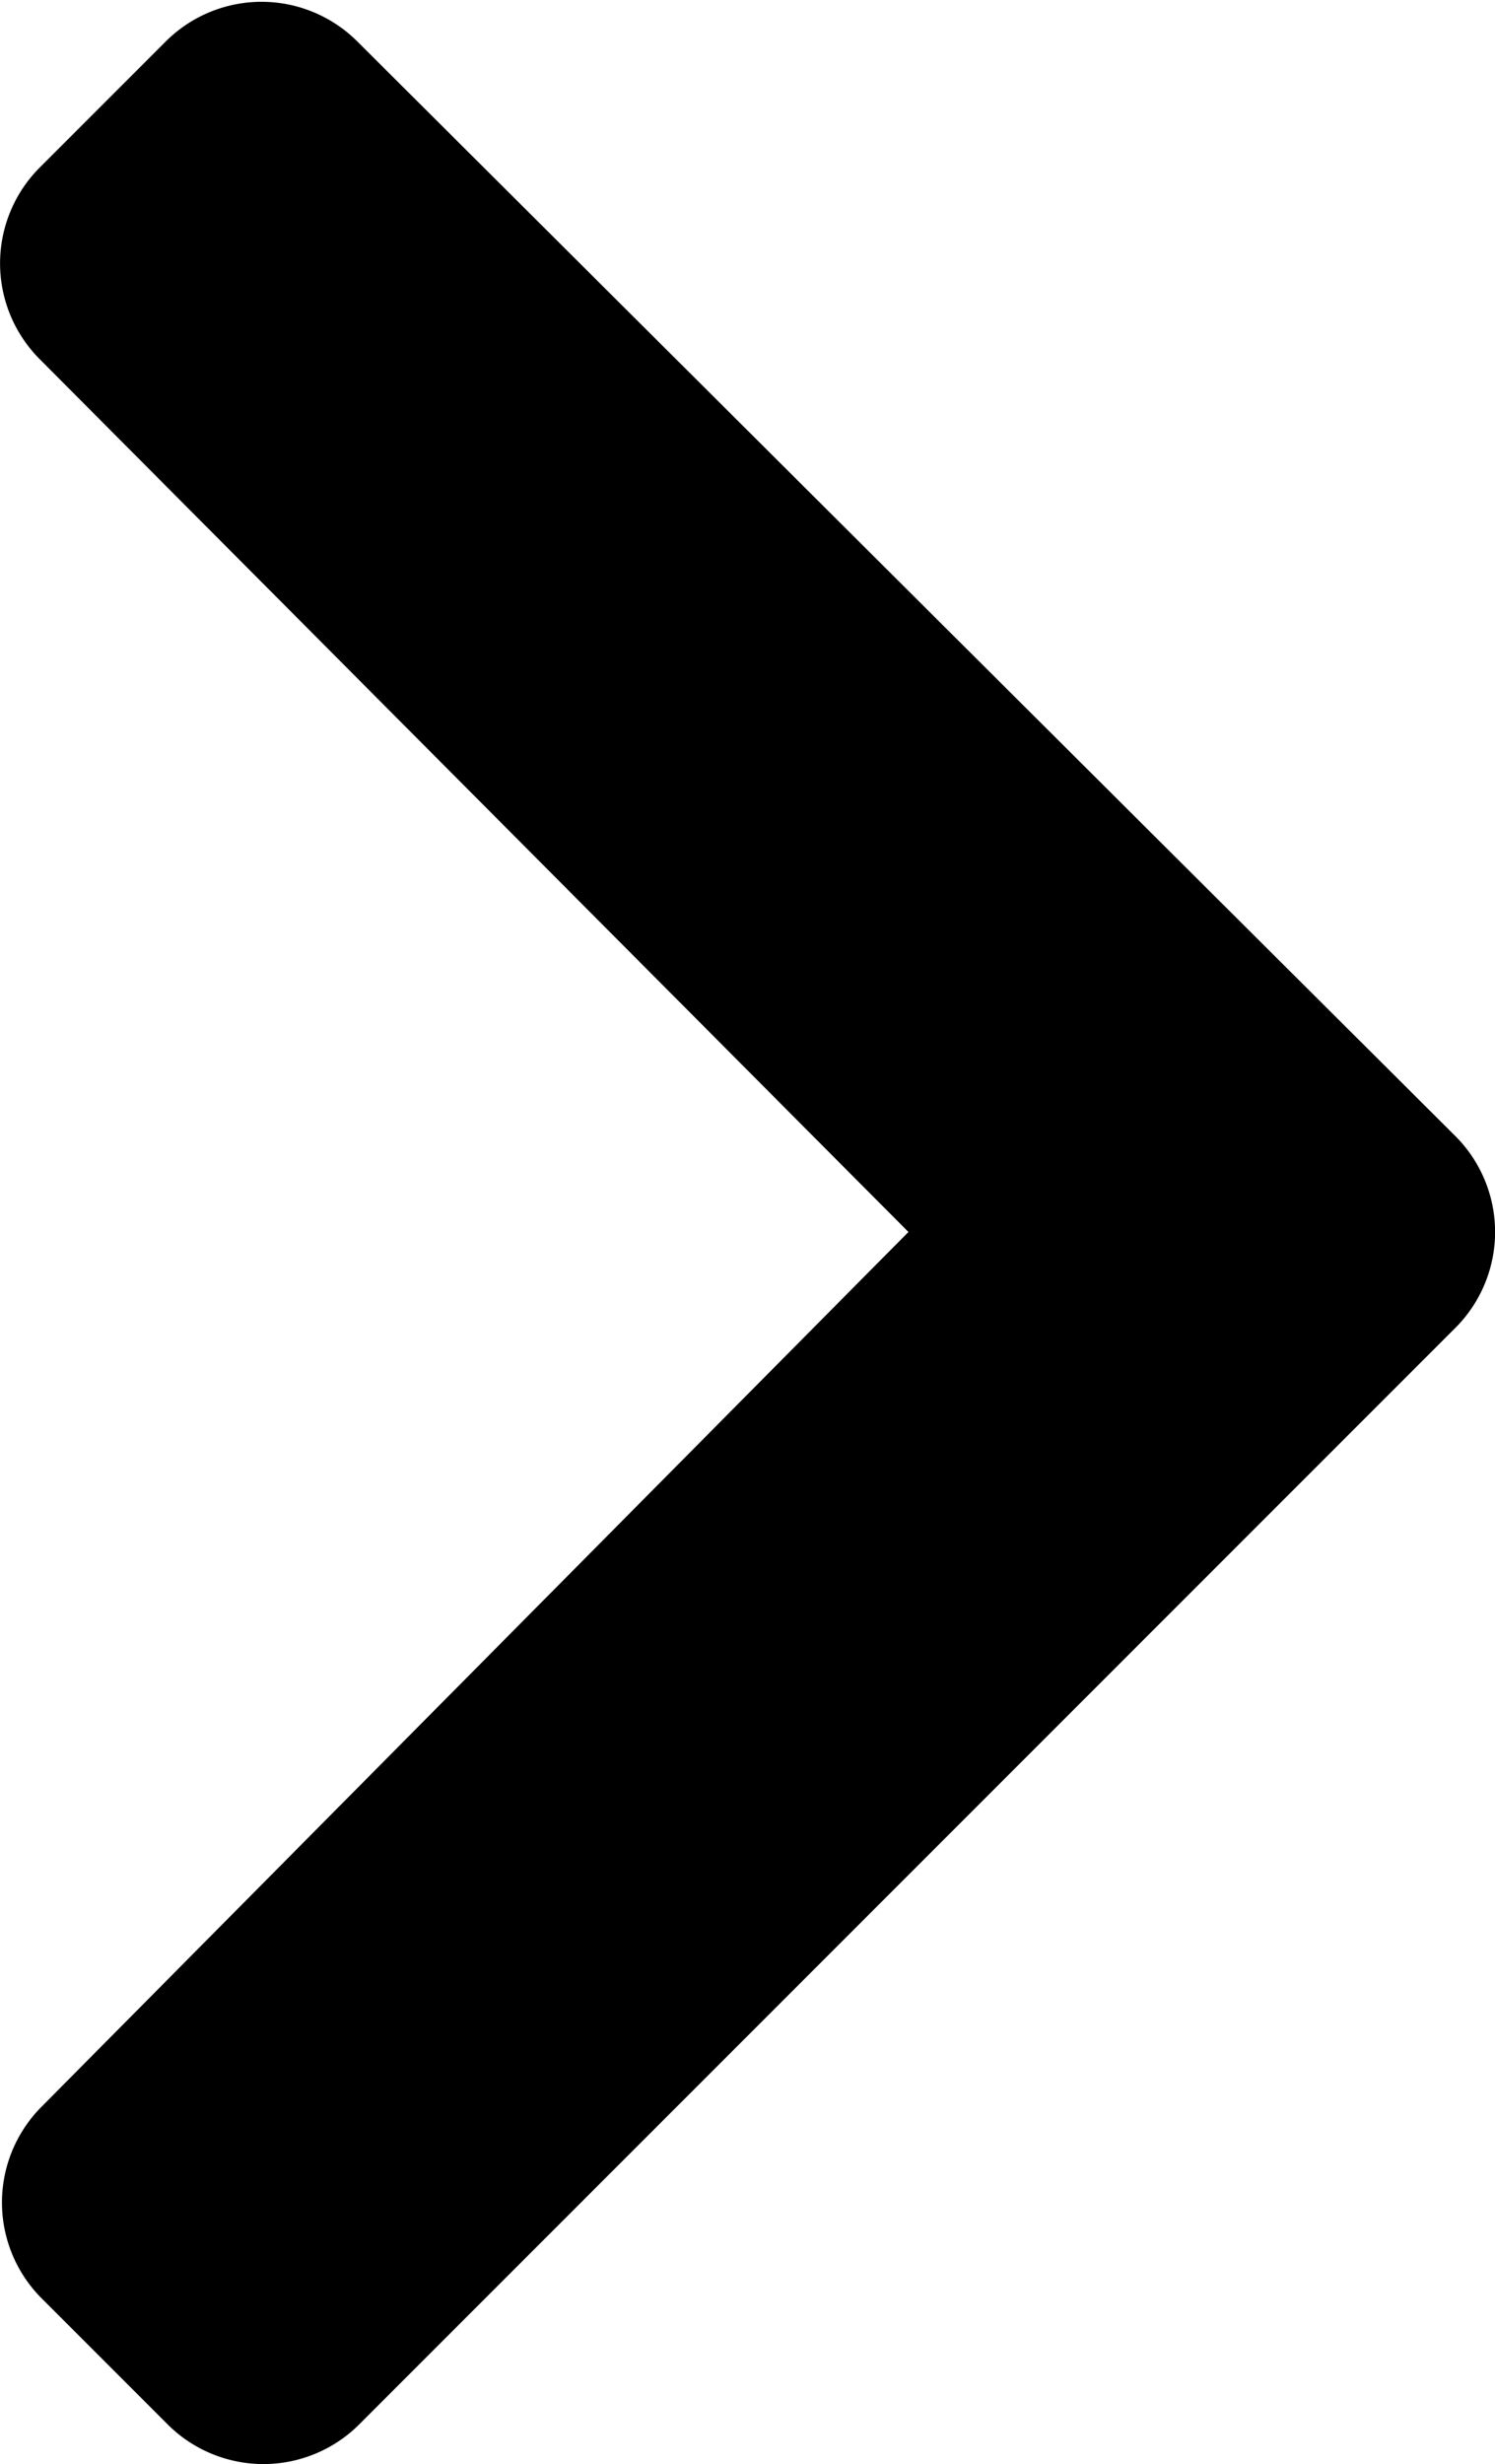 <svg xmlns="http://www.w3.org/2000/svg" width="4.733" height="7.799" viewBox="0 0 4.733 7.799">
  <path id="Icon_awesome-chevron-right" data-name="Icon awesome-chevron-right" d="M6.541,6.85,3.07,10.321a.429.429,0,0,1-.606,0l-.4-.4a.429.429,0,0,1,0-.605L4.809,6.547,2.058,3.784a.429.429,0,0,1,0-.605l.4-.4a.429.429,0,0,1,.606,0L6.541,6.244A.429.429,0,0,1,6.541,6.85Z" transform="translate(-1.933 -2.648)"/>
</svg>
